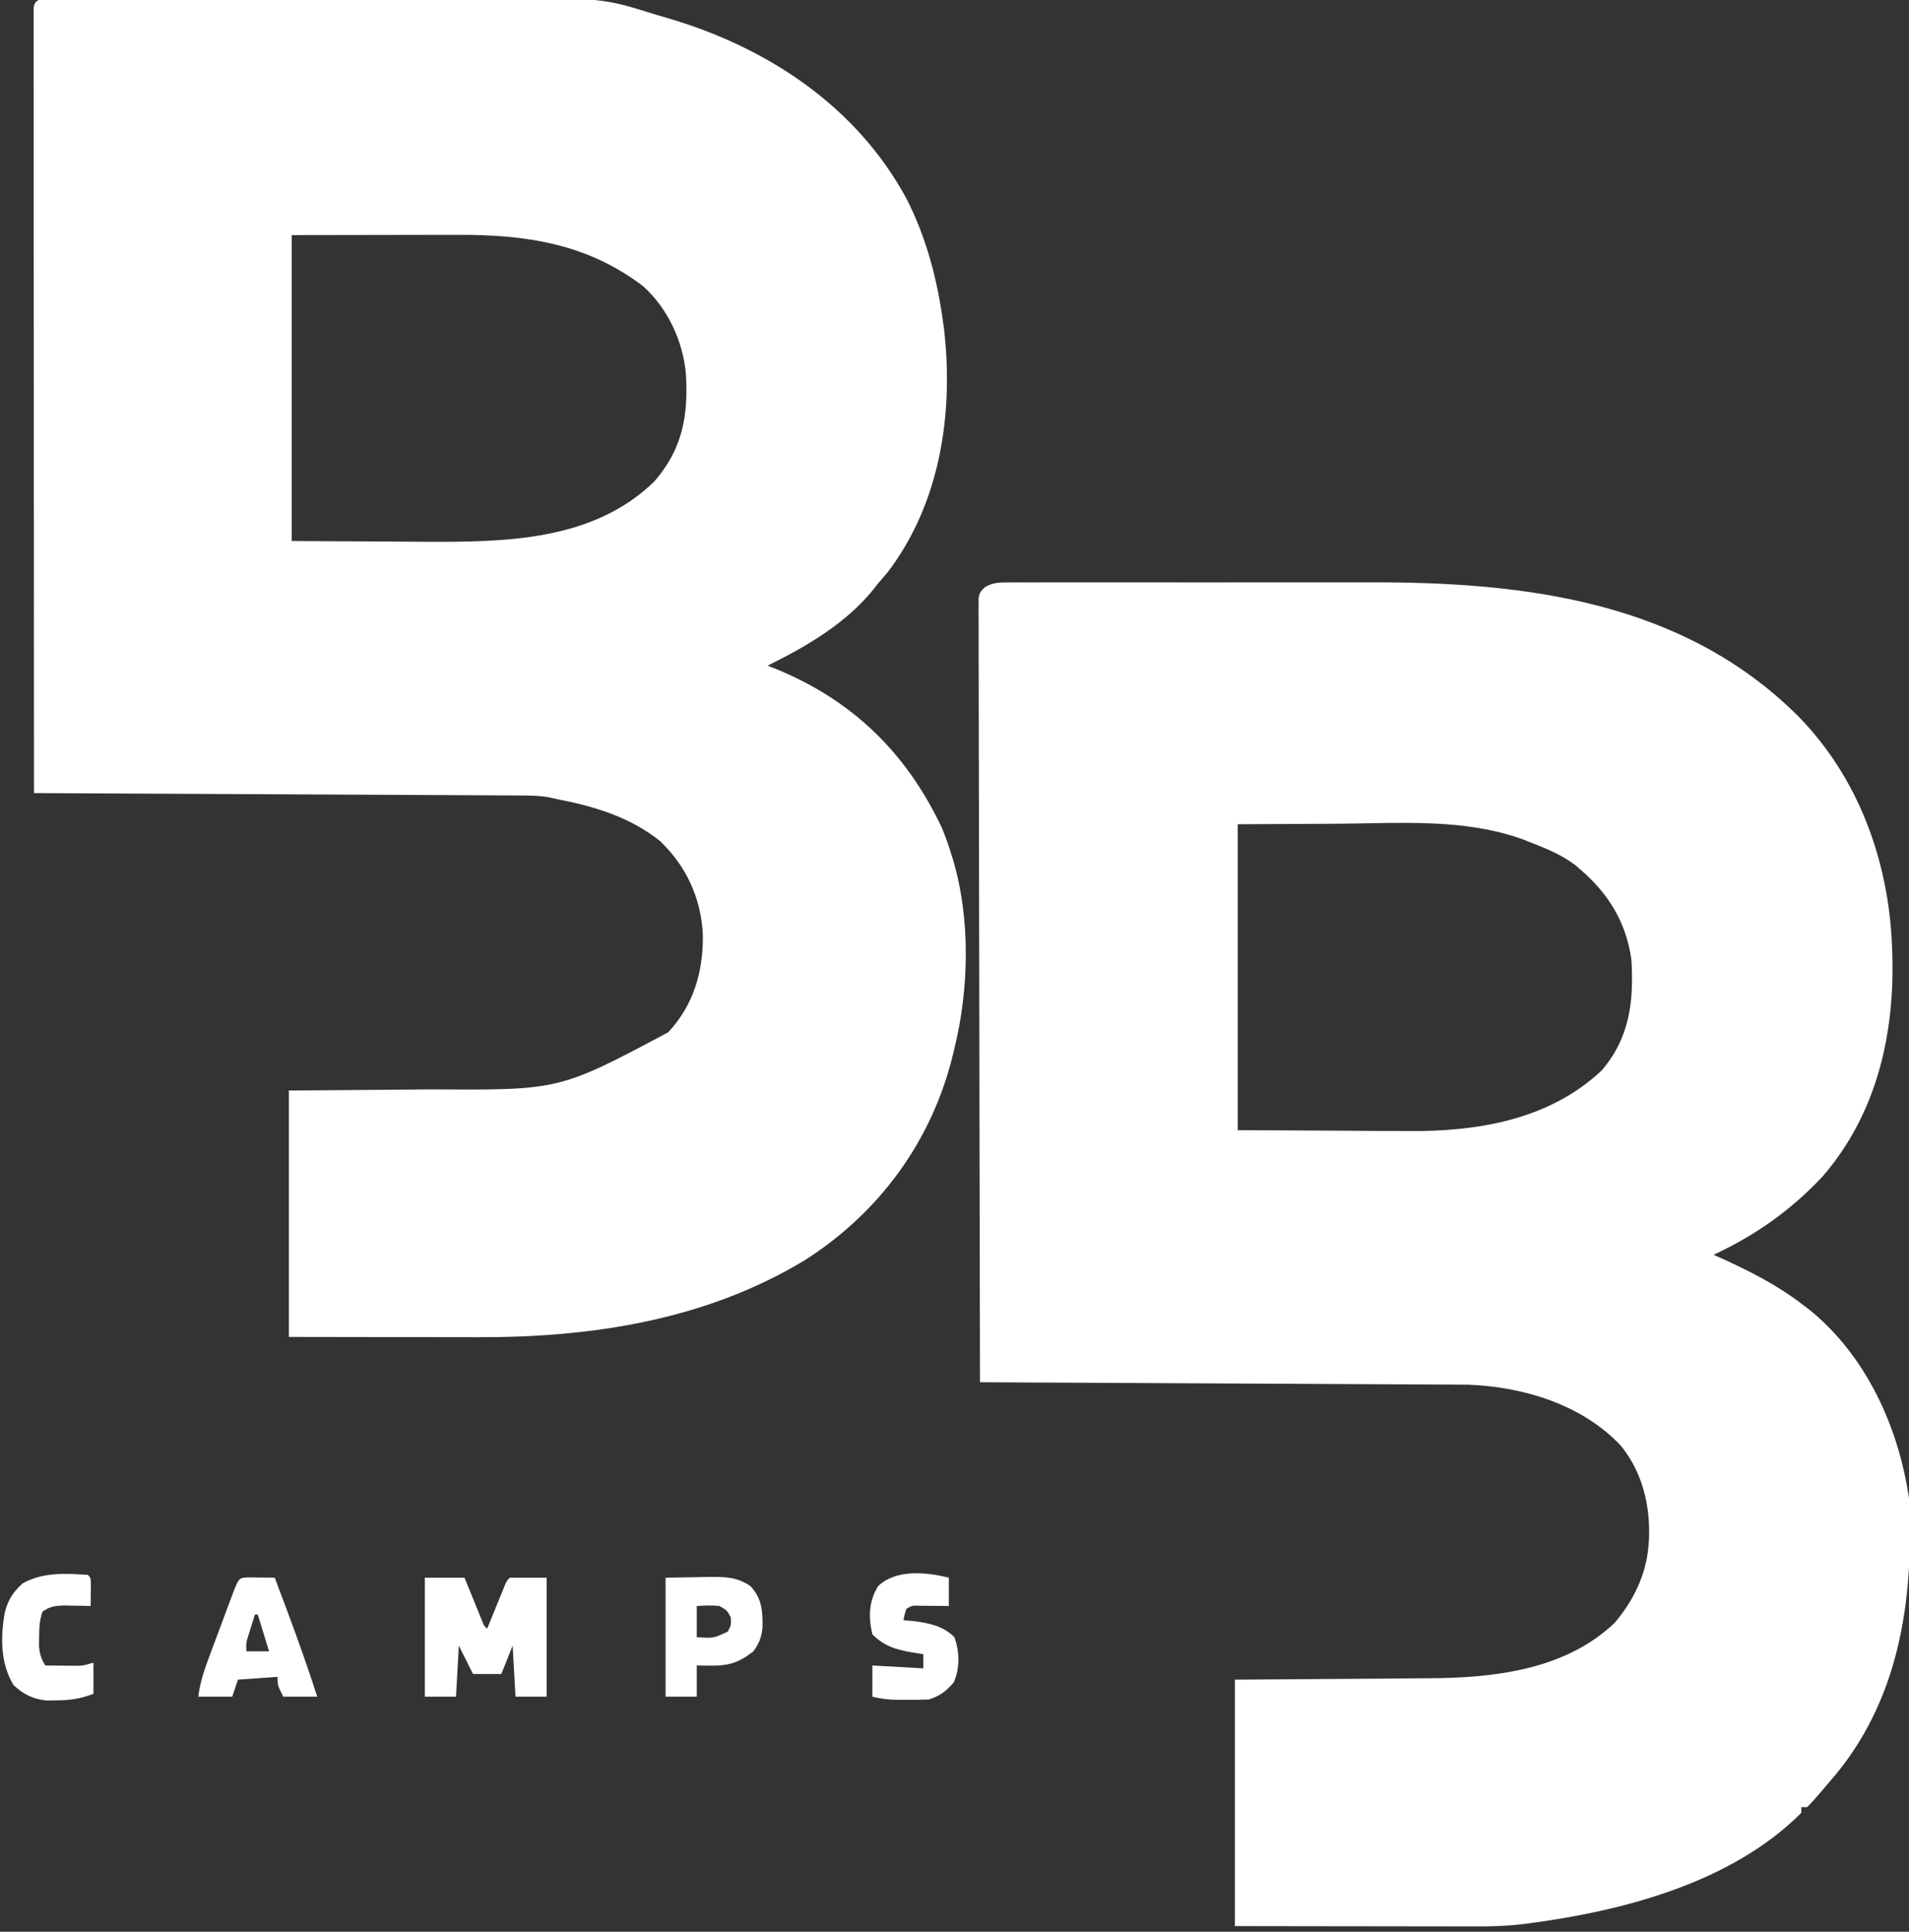 <?xml version="1.0" encoding="UTF-8"?>
<svg version="1.1" xmlns="http://www.w3.org/2000/svg" width="674" height="682">
<rect width="100%" height="100%" fill="#333333" stroke="none"/>
<path d="M0 0 C0.67 -0.005 1.341 -0.009 2.032 -0.014 C4.278 -0.026 6.524 -0.017 8.77 -0.007 C10.382 -0.011 11.994 -0.017 13.606 -0.023 C17.992 -0.037 22.377 -0.032 26.763 -0.022 C31.376 -0.014 35.99 -0.021 40.603 -0.026 C48.375 -0.032 56.147 -0.024 63.919 -0.01 C72.835 0.006 81.752 0.001 90.668 -0.016 C98.361 -0.029 106.054 -0.031 113.747 -0.023 C118.324 -0.019 122.901 -0.018 127.477 -0.028 C182.108 -0.131 237.376 6.78 277.889 46.924 C299.351 68.593 310.139 98.132 311.323 128.381 C311.35 129.054 311.377 129.728 311.405 130.421 C312.413 159.251 306.022 187.562 286.752 209.799 C275.529 221.726 263.197 230.442 248.323 237.381 C248.83 237.606 249.338 237.832 249.861 238.064 C260.778 242.959 270.841 248.035 280.323 255.381 C281.067 255.953 281.81 256.526 282.577 257.115 C302.411 273.418 313.692 298.446 317.323 323.381 C319.12 359.357 313.92 395.401 289.323 423.381 C288.594 424.241 287.866 425.101 287.116 425.986 C283.098 430.656 283.098 430.656 281.323 432.381 C280.663 432.381 280.003 432.381 279.323 432.381 C279.323 433.041 279.323 433.701 279.323 434.381 C254.749 459.007 216.687 468.978 183.323 473.381 C182.646 473.47 181.97 473.56 181.273 473.652 C175.688 474.334 170.204 474.518 164.58 474.494 C163.188 474.495 163.188 474.495 161.768 474.495 C158.733 474.494 155.698 474.486 152.663 474.479 C150.546 474.477 148.428 474.475 146.311 474.474 C140.763 474.471 135.215 474.461 129.666 474.45 C122.997 474.438 116.327 474.433 109.657 474.427 C99.545 474.417 89.434 474.398 79.323 474.381 C79.323 445.671 79.323 416.961 79.323 387.381 C121.26 387.068 121.26 387.068 134.397 386.993 C138.356 386.956 138.356 386.956 142.316 386.916 C144.05 386.9 145.784 386.89 147.518 386.884 C170.507 386.798 195.864 384.028 213.323 367.381 C219.867 359.815 224.484 350.45 225.323 340.381 C225.386 339.641 225.449 338.901 225.514 338.139 C226.069 326.084 223.254 314.194 215.573 304.775 C201.958 290.286 181.306 283.995 161.713 283.242 C159.776 283.233 159.776 283.233 157.799 283.223 C156.712 283.215 156.712 283.215 155.603 283.208 C153.193 283.193 150.782 283.184 148.372 283.176 C146.637 283.166 144.902 283.156 143.167 283.146 C138.469 283.119 133.771 283.098 129.073 283.078 C124.159 283.056 119.245 283.028 114.331 283.002 C105.031 282.952 95.731 282.907 86.431 282.864 C75.841 282.814 65.251 282.759 54.661 282.704 C32.882 282.59 11.102 282.483 -10.677 282.381 C-10.769 246.889 -10.839 211.397 -10.882 175.905 C-10.887 171.718 -10.892 167.531 -10.897 163.344 C-10.898 162.51 -10.899 161.677 -10.9 160.818 C-10.918 147.308 -10.949 133.798 -10.986 120.289 C-11.023 106.434 -11.045 92.579 -11.054 78.723 C-11.059 70.169 -11.076 61.615 -11.109 53.061 C-11.13 47.201 -11.136 41.34 -11.131 35.48 C-11.129 32.095 -11.133 28.711 -11.154 25.326 C-11.174 21.662 -11.169 17.998 -11.158 14.334 C-11.17 13.257 -11.182 12.18 -11.194 11.07 C-11.186 10.093 -11.178 9.115 -11.169 8.107 C-11.171 7.261 -11.172 6.415 -11.174 5.543 C-10.677 3.381 -10.677 3.381 -8.837 1.609 C-5.813 -0.11 -3.468 0.003 0 0 Z M80.323 85.381 C80.323 121.021 80.323 156.661 80.323 193.381 C92.491 193.443 104.66 193.505 117.198 193.568 C121.002 193.596 124.805 193.623 128.725 193.651 C132.216 193.661 132.216 193.661 135.707 193.667 C137.229 193.672 138.752 193.682 140.274 193.698 C164.85 193.935 190.259 189.788 208.799 172.311 C218.692 160.825 220.189 147.981 219.323 133.381 C217.571 120.212 211.314 109.957 201.323 101.381 C200.692 100.838 200.062 100.296 199.413 99.736 C194.555 96.076 189.079 93.877 183.448 91.693 C182.736 91.408 182.025 91.122 181.292 90.828 C160.574 83.234 137.792 85.033 116.135 85.193 C98.408 85.286 98.408 85.286 80.323 85.381 Z " fill="#FFFFFF" transform="translate(356.677,205.619)"/>
<path d="M0 0 C0.781 -0.004 1.562 -0.009 2.366 -0.013 C5.004 -0.027 7.642 -0.033 10.28 -0.039 C12.164 -0.047 14.048 -0.055 15.932 -0.064 C22.147 -0.09 28.362 -0.105 34.577 -0.12 C36.72 -0.125 38.863 -0.13 41.006 -0.136 C49.936 -0.157 58.866 -0.176 67.797 -0.187 C80.56 -0.203 93.322 -0.236 106.085 -0.294 C115.072 -0.333 124.06 -0.352 133.047 -0.357 C138.404 -0.361 143.76 -0.373 149.117 -0.405 C192.062 -0.655 192.062 -0.655 210.632 5.154 C212.489 5.703 214.347 6.252 216.205 6.801 C250.956 17.155 282.094 37.827 299.643 70.231 C306.668 83.896 310.618 98.976 312.632 114.154 C312.744 114.974 312.856 115.794 312.971 116.638 C316.343 146.387 311.53 177.936 293.007 202.216 C291.892 203.538 290.768 204.851 289.632 206.154 C289.138 206.789 288.644 207.425 288.135 208.08 C278.404 220.19 264.389 228.409 250.632 235.154 C251.613 235.543 252.594 235.932 253.604 236.334 C280.706 247.426 299.647 265.958 312.171 292.404 C313.508 295.62 314.612 298.823 315.632 302.154 C315.924 303.1 315.924 303.1 316.221 304.065 C322.284 324.665 321.763 349.401 316.632 370.154 C316.471 370.84 316.31 371.526 316.144 372.233 C308.786 402.815 290.135 428.341 263.632 445.154 C228.681 466.236 188.555 472.368 148.331 472.252 C146.616 472.25 144.902 472.249 143.188 472.249 C136.898 472.243 130.609 472.229 124.319 472.216 C110.232 472.196 96.145 472.175 81.632 472.154 C81.632 443.444 81.632 414.734 81.632 385.154 C120.319 384.841 120.319 384.841 132.396 384.766 C177.153 385.048 177.153 385.048 215.569 364.591 C224.623 354.826 227.944 343.127 227.784 330.021 C227.1 317.158 222.011 306.118 212.757 297.154 C201.932 288.466 189.006 284.691 175.632 282.154 C174.884 281.978 174.136 281.802 173.366 281.621 C169.957 281.039 166.694 281.013 163.235 280.996 C162.5 280.991 161.764 280.986 161.007 280.981 C158.549 280.965 156.09 280.957 153.632 280.949 C151.868 280.939 150.104 280.929 148.34 280.919 C143.553 280.892 138.766 280.871 133.979 280.851 C128.976 280.829 123.972 280.801 118.969 280.775 C109.495 280.725 100.022 280.68 90.548 280.636 C79.762 280.587 68.976 280.532 58.19 280.477 C36.004 280.363 13.818 280.256 -8.368 280.154 C-8.391 244.628 -8.409 209.102 -8.42 173.576 C-8.421 169.386 -8.422 165.197 -8.423 161.007 C-8.424 160.173 -8.424 159.339 -8.424 158.48 C-8.429 144.955 -8.436 131.431 -8.446 117.907 C-8.455 104.041 -8.46 90.175 -8.463 76.308 C-8.464 67.745 -8.468 59.182 -8.476 50.618 C-8.482 44.754 -8.483 38.89 -8.482 33.026 C-8.481 29.638 -8.482 26.249 -8.488 22.861 C-8.493 19.196 -8.491 15.531 -8.489 11.866 C-8.492 10.783 -8.495 9.701 -8.498 8.585 C-8.496 7.611 -8.494 6.638 -8.491 5.634 C-8.492 4.787 -8.492 3.94 -8.493 3.067 C-8.199 -1.456 -3.506 0.002 0 0 Z M82.632 83.154 C82.632 118.794 82.632 154.434 82.632 191.154 C100.08 191.247 100.08 191.247 117.882 191.341 C123.325 191.382 123.325 191.382 128.879 191.424 C157.375 191.549 188.764 191.415 210.632 170.154 C220.586 158.67 222.66 147.063 221.816 132.318 C220.824 120.681 215.384 108.949 206.632 101.154 C186.926 86.144 165.302 82.977 141.128 83.056 C139.628 83.058 138.128 83.059 136.628 83.059 C131.108 83.065 125.589 83.078 120.069 83.091 C101.537 83.122 101.537 83.122 82.632 83.154 Z " fill="#FFFFFF" transform="translate(20.368,-0.154)"/>
<path d="M0 0 C4.62 0 9.24 0 14 0 C14.494 1.216 14.987 2.431 15.496 3.684 C16.143 5.268 16.79 6.853 17.438 8.438 C17.763 9.24 18.088 10.042 18.424 10.869 C18.736 11.633 19.049 12.397 19.371 13.184 C19.659 13.891 19.947 14.598 20.244 15.326 C20.881 16.998 20.881 16.998 22 18 C22.494 16.784 22.987 15.569 23.496 14.316 C24.143 12.732 24.79 11.147 25.438 9.562 C25.763 8.76 26.088 7.958 26.424 7.131 C26.736 6.367 27.049 5.603 27.371 4.816 C27.659 4.109 27.947 3.402 28.244 2.674 C29 1 29 1 30 0 C34.29 0 38.58 0 43 0 C43 13.86 43 27.72 43 42 C39.37 42 35.74 42 32 42 C31.67 36.06 31.34 30.12 31 24 C29.68 27.3 28.36 30.6 27 34 C23.7 34 20.4 34 17 34 C15.35 30.7 13.7 27.4 12 24 C11.67 29.94 11.34 35.88 11 42 C7.37 42 3.74 42 0 42 C0 28.14 0 14.28 0 0 Z " fill="#FFFFFF" transform="translate(150,557)"/>
<path d="M0 0 C5.754 -0.093 5.754 -0.093 11.625 -0.188 C13.423 -0.228 13.423 -0.228 15.256 -0.27 C20.893 -0.314 25.189 -0.317 30 3 C34.035 7.452 34.295 11.714 34.211 17.496 C33.917 20.987 33.035 23.151 31 26 C25.875 30.034 22.15 31.147 15.75 31.062 C13.399 31.032 13.399 31.032 11 31 C11 34.63 11 38.26 11 42 C7.37 42 3.74 42 0 42 C0 28.14 0 14.28 0 0 Z M11 10 C11 13.63 11 17.26 11 21 C16.886 21.409 16.886 21.409 22 19 C23.17 16.651 23.17 16.651 23 14 C21.672 11.503 21.672 11.503 19 10 C16.241 9.669 13.796 9.814 11 10 Z " fill="#FFFFFF" transform="translate(235,557)"/>
<path d="M0 0 C1.653 0.017 1.653 0.017 3.34 0.035 C4.445 0.044 5.549 0.053 6.688 0.062 C7.542 0.074 8.397 0.086 9.277 0.098 C14.579 14.005 19.715 27.929 24.277 42.098 C20.317 42.098 16.357 42.098 12.277 42.098 C10.277 38.098 10.277 38.098 10.277 35.098 C5.657 35.428 1.037 35.758 -3.723 36.098 C-4.383 38.078 -5.043 40.058 -5.723 42.098 C-9.683 42.098 -13.643 42.098 -17.723 42.098 C-17.076 37.042 -15.603 32.626 -13.816 27.891 C-13.532 27.125 -13.247 26.359 -12.953 25.569 C-12.354 23.961 -11.752 22.353 -11.148 20.746 C-10.22 18.278 -9.301 15.806 -8.383 13.334 C-7.799 11.769 -7.214 10.205 -6.629 8.641 C-6.215 7.528 -6.215 7.528 -5.792 6.393 C-3.427 0.123 -3.427 0.123 0 0 Z M2.277 13.098 C1.772 14.7 1.273 16.305 0.777 17.91 C0.499 18.803 0.22 19.697 -0.066 20.617 C-0.851 23.153 -0.851 23.153 -0.723 26.098 C1.917 26.098 4.557 26.098 7.277 26.098 C5.957 21.808 4.637 17.518 3.277 13.098 C2.947 13.098 2.617 13.098 2.277 13.098 Z " fill="#FFFFFF" transform="translate(87.723,556.902)"/>
<path d="M0 0 C0 3.3 0 6.6 0 10 C-0.915 9.988 -1.83 9.977 -2.773 9.965 C-3.962 9.956 -5.15 9.947 -6.375 9.938 C-7.558 9.926 -8.742 9.914 -9.961 9.902 C-12.919 9.785 -12.919 9.785 -15 11 C-15.652 13.025 -15.652 13.025 -16 15 C-14.268 15.155 -14.268 15.155 -12.5 15.312 C-7.054 16.019 -1.921 17.019 2 21.062 C3.811 26.382 3.962 31.738 1.75 36.938 C-0.903 40.065 -3.103 41.701 -7 43 C-9.657 43.097 -12.281 43.139 -14.938 43.125 C-16.012 43.131 -16.012 43.131 -17.107 43.137 C-20.646 43.13 -23.542 42.865 -27 42 C-27 38.37 -27 34.74 -27 31 C-21.06 31.33 -15.12 31.66 -9 32 C-9 30.35 -9 28.7 -9 27 C-10.104 26.836 -10.104 26.836 -11.23 26.668 C-17.609 25.632 -22.31 24.69 -27 20 C-28.406 13.836 -28.308 8.557 -25 3 C-18.622 -3.085 -7.893 -1.973 0 0 Z " fill="#FFFFFF" transform="translate(335,557)"/>
<path d="M0 0 C1 1 1 1 1.098 3.285 C1.086 4.202 1.074 5.118 1.062 6.062 C1.053 6.982 1.044 7.901 1.035 8.848 C1.024 9.558 1.012 10.268 1 11 C-0.338 10.965 -0.338 10.965 -1.703 10.93 C-2.874 10.912 -4.044 10.894 -5.25 10.875 C-6.41 10.852 -7.57 10.829 -8.766 10.805 C-11.852 10.991 -13.511 11.211 -16 13 C-17.064 16.192 -17.167 18.585 -17.188 21.938 C-17.209 23.498 -17.209 23.498 -17.23 25.09 C-17.004 27.95 -16.477 29.577 -15 32 C-12.917 32.027 -10.833 32.046 -8.75 32.062 C-7.01 32.08 -7.01 32.08 -5.234 32.098 C-1.836 32.11 -1.836 32.11 2 31 C2 34.63 2 38.26 2 42 C-2.463 43.707 -6.228 44.297 -11 44.312 C-12.176 44.329 -13.351 44.346 -14.562 44.363 C-19.423 43.85 -22.713 42.216 -26.25 38.875 C-30.895 31.244 -30.822 21.894 -29.312 13.312 C-28.189 8.872 -26.429 6.131 -23 3 C-15.839 -0.978 -8 -0.525 0 0 Z " fill="#FFFFFF" transform="translate(31,556)"/>
</svg>
